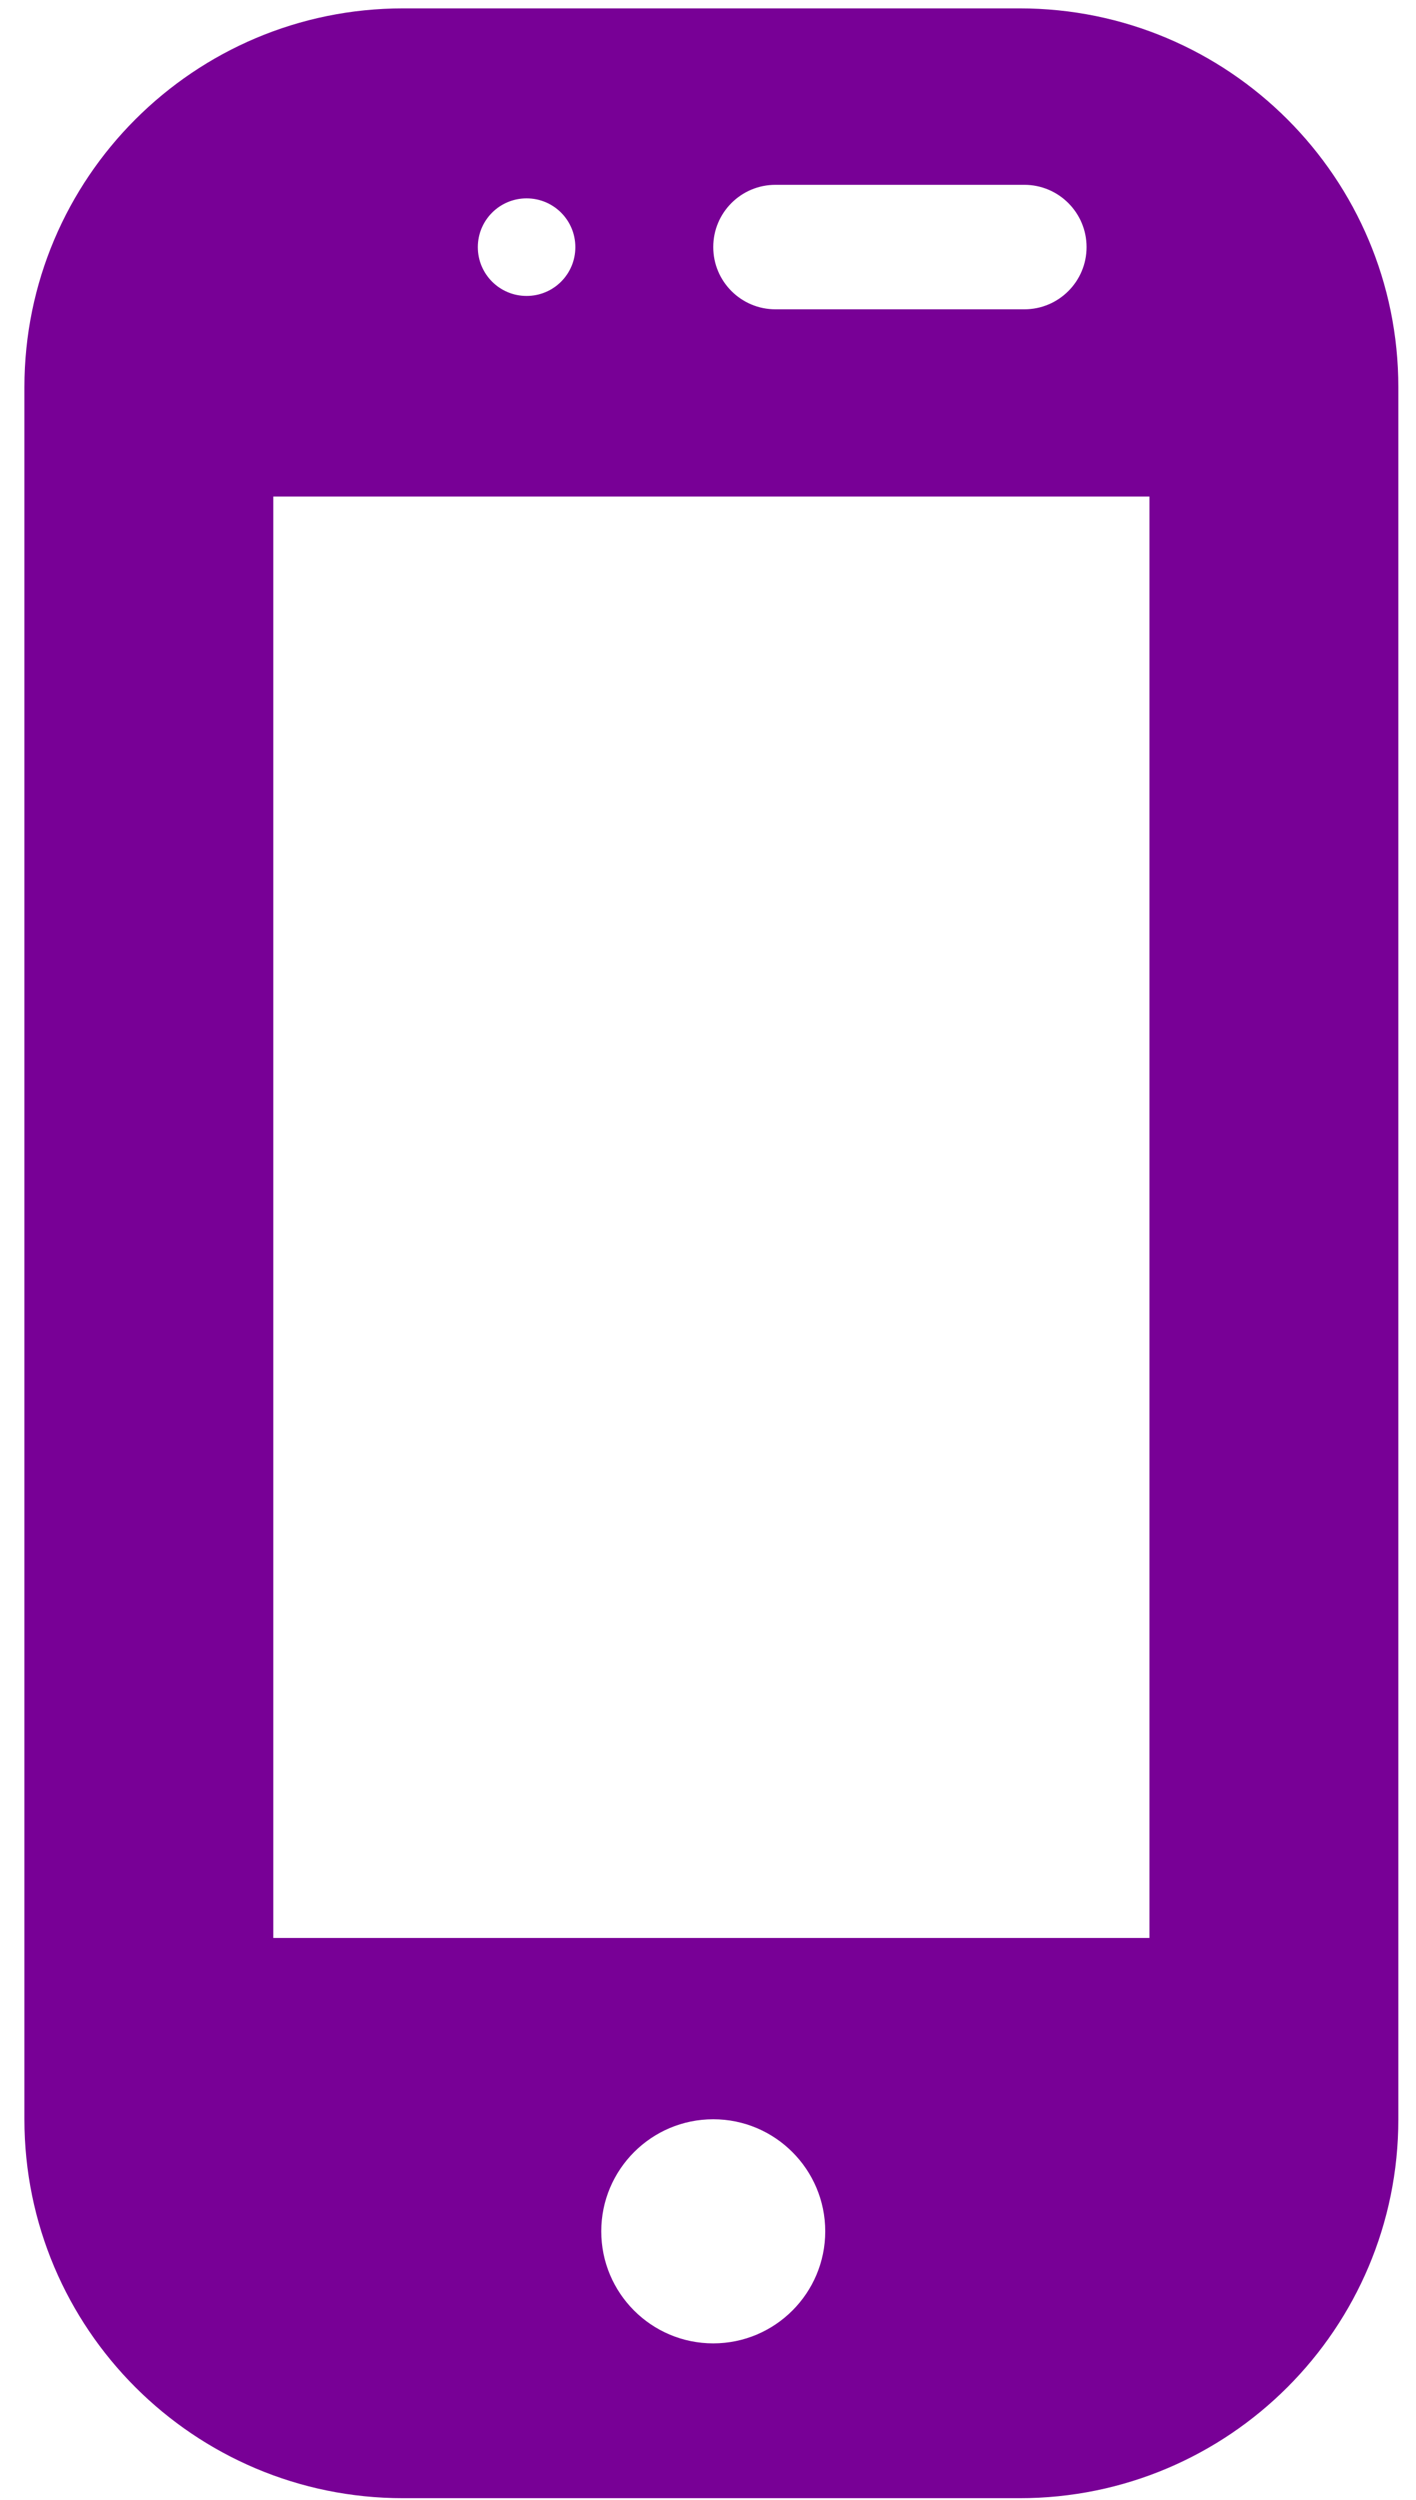 <svg width="34" height="60" viewBox="0 0 34 60" fill="none" xmlns="http://www.w3.org/2000/svg">
<path d="M24.48 0.201H9.68C4.659 0.201 0.586 4.274 0.586 9.295V50.865C0.586 55.889 4.659 59.96 9.68 59.96H24.482C29.505 59.96 33.576 55.889 33.576 50.865V9.295C33.576 4.272 29.505 0.201 24.482 0.201H24.48ZM18.62 4.436H24.596C25.42 4.436 26.09 5.106 26.09 5.93C26.09 6.754 25.422 7.424 24.596 7.424H18.62C17.796 7.424 17.126 6.756 17.126 5.93C17.126 5.104 17.794 4.436 18.62 4.436V4.436ZM12.644 4.761C13.292 4.761 13.815 5.284 13.815 5.932C13.815 6.58 13.292 7.103 12.644 7.103C11.996 7.103 11.473 6.578 11.473 5.932C11.473 5.286 11.996 4.761 12.644 4.761V4.761ZM17.126 56.244C15.64 56.244 14.437 55.038 14.437 53.555C14.437 52.071 15.642 50.865 17.126 50.865C18.61 50.865 19.815 52.071 19.815 53.555C19.815 55.038 18.61 56.244 17.126 56.244ZM27.598 46.514H6.562V11.918H27.6V46.514H27.598Z" fill="#780096"/>
</svg>

